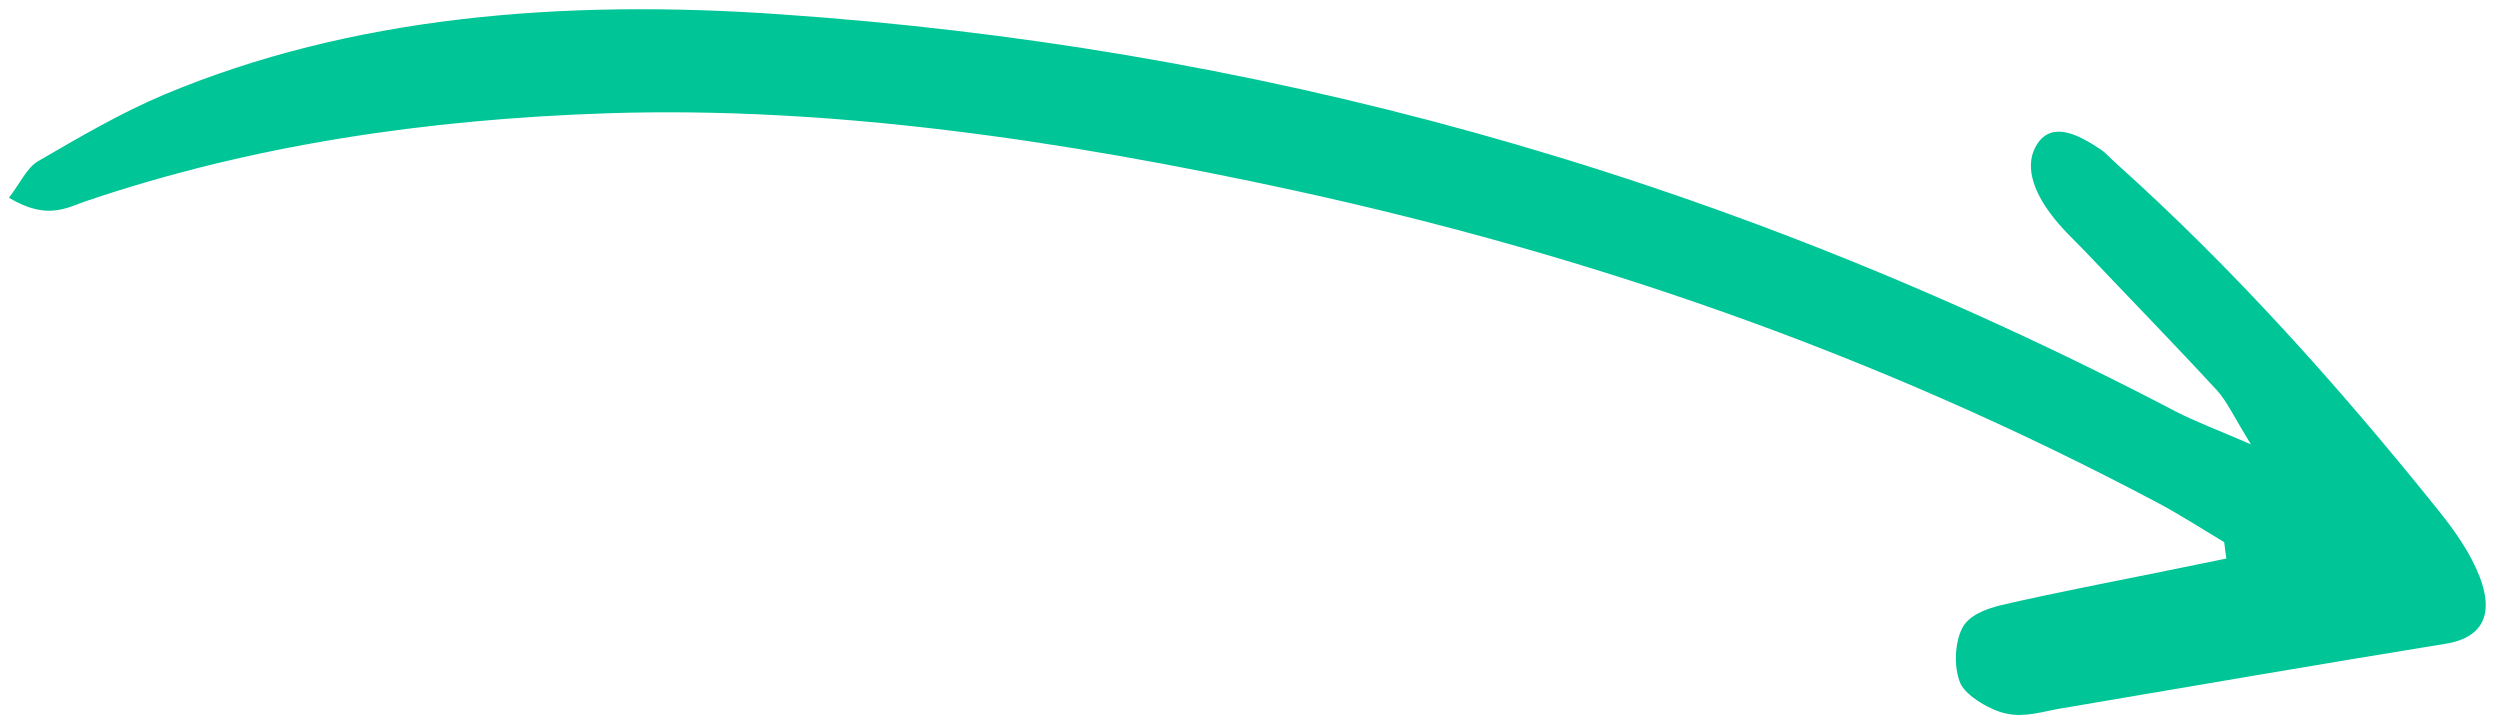<svg width="156" height="45" viewBox="0 0 156 45" fill="none" xmlns="http://www.w3.org/2000/svg">
<path d="M140.456 27.728C138.305 26.79 137.023 26.326 135.767 25.678C106.362 10.296 77.388 2.885 48.842 0.904C35.029 -0.082 21.849 1.035 10.235 5.907C7.479 7.073 4.93 8.579 2.366 10.064C1.658 10.494 1.283 11.402 0.557 12.34C2.996 13.79 4.183 12.937 5.443 12.525C15.64 9.074 26.556 7.433 38.025 7.064C51.834 6.634 66.134 8.711 80.707 11.873C98.758 15.808 116.74 21.877 134.719 31.417C136.084 32.149 137.438 33.022 138.789 33.83C138.828 34.164 138.883 34.52 138.922 34.854C137.689 35.114 136.44 35.352 135.207 35.612C131.736 36.321 128.248 36.976 124.84 37.769C123.912 37.999 122.851 38.395 122.443 39.196C122.005 40.051 121.875 41.569 122.331 42.649C122.688 43.44 124.256 44.35 125.21 44.531C126.379 44.781 127.471 44.395 128.553 44.215C136.569 42.856 144.569 41.476 152.601 40.171C155.192 39.756 155.851 37.975 154.227 34.892C153.616 33.729 152.793 32.626 151.956 31.599C145.778 23.92 139.258 16.661 132.04 10.189C131.711 9.906 131.411 9.535 131.053 9.307C129.559 8.308 128.042 7.623 127.142 8.956C126.301 10.211 126.817 11.842 128.004 13.4C128.622 14.228 129.39 14.943 130.097 15.671C132.848 18.573 135.629 21.42 138.336 24.355C138.949 25.02 139.355 25.94 140.472 27.749L140.456 27.728Z" fill="#00C597"/>
</svg>
